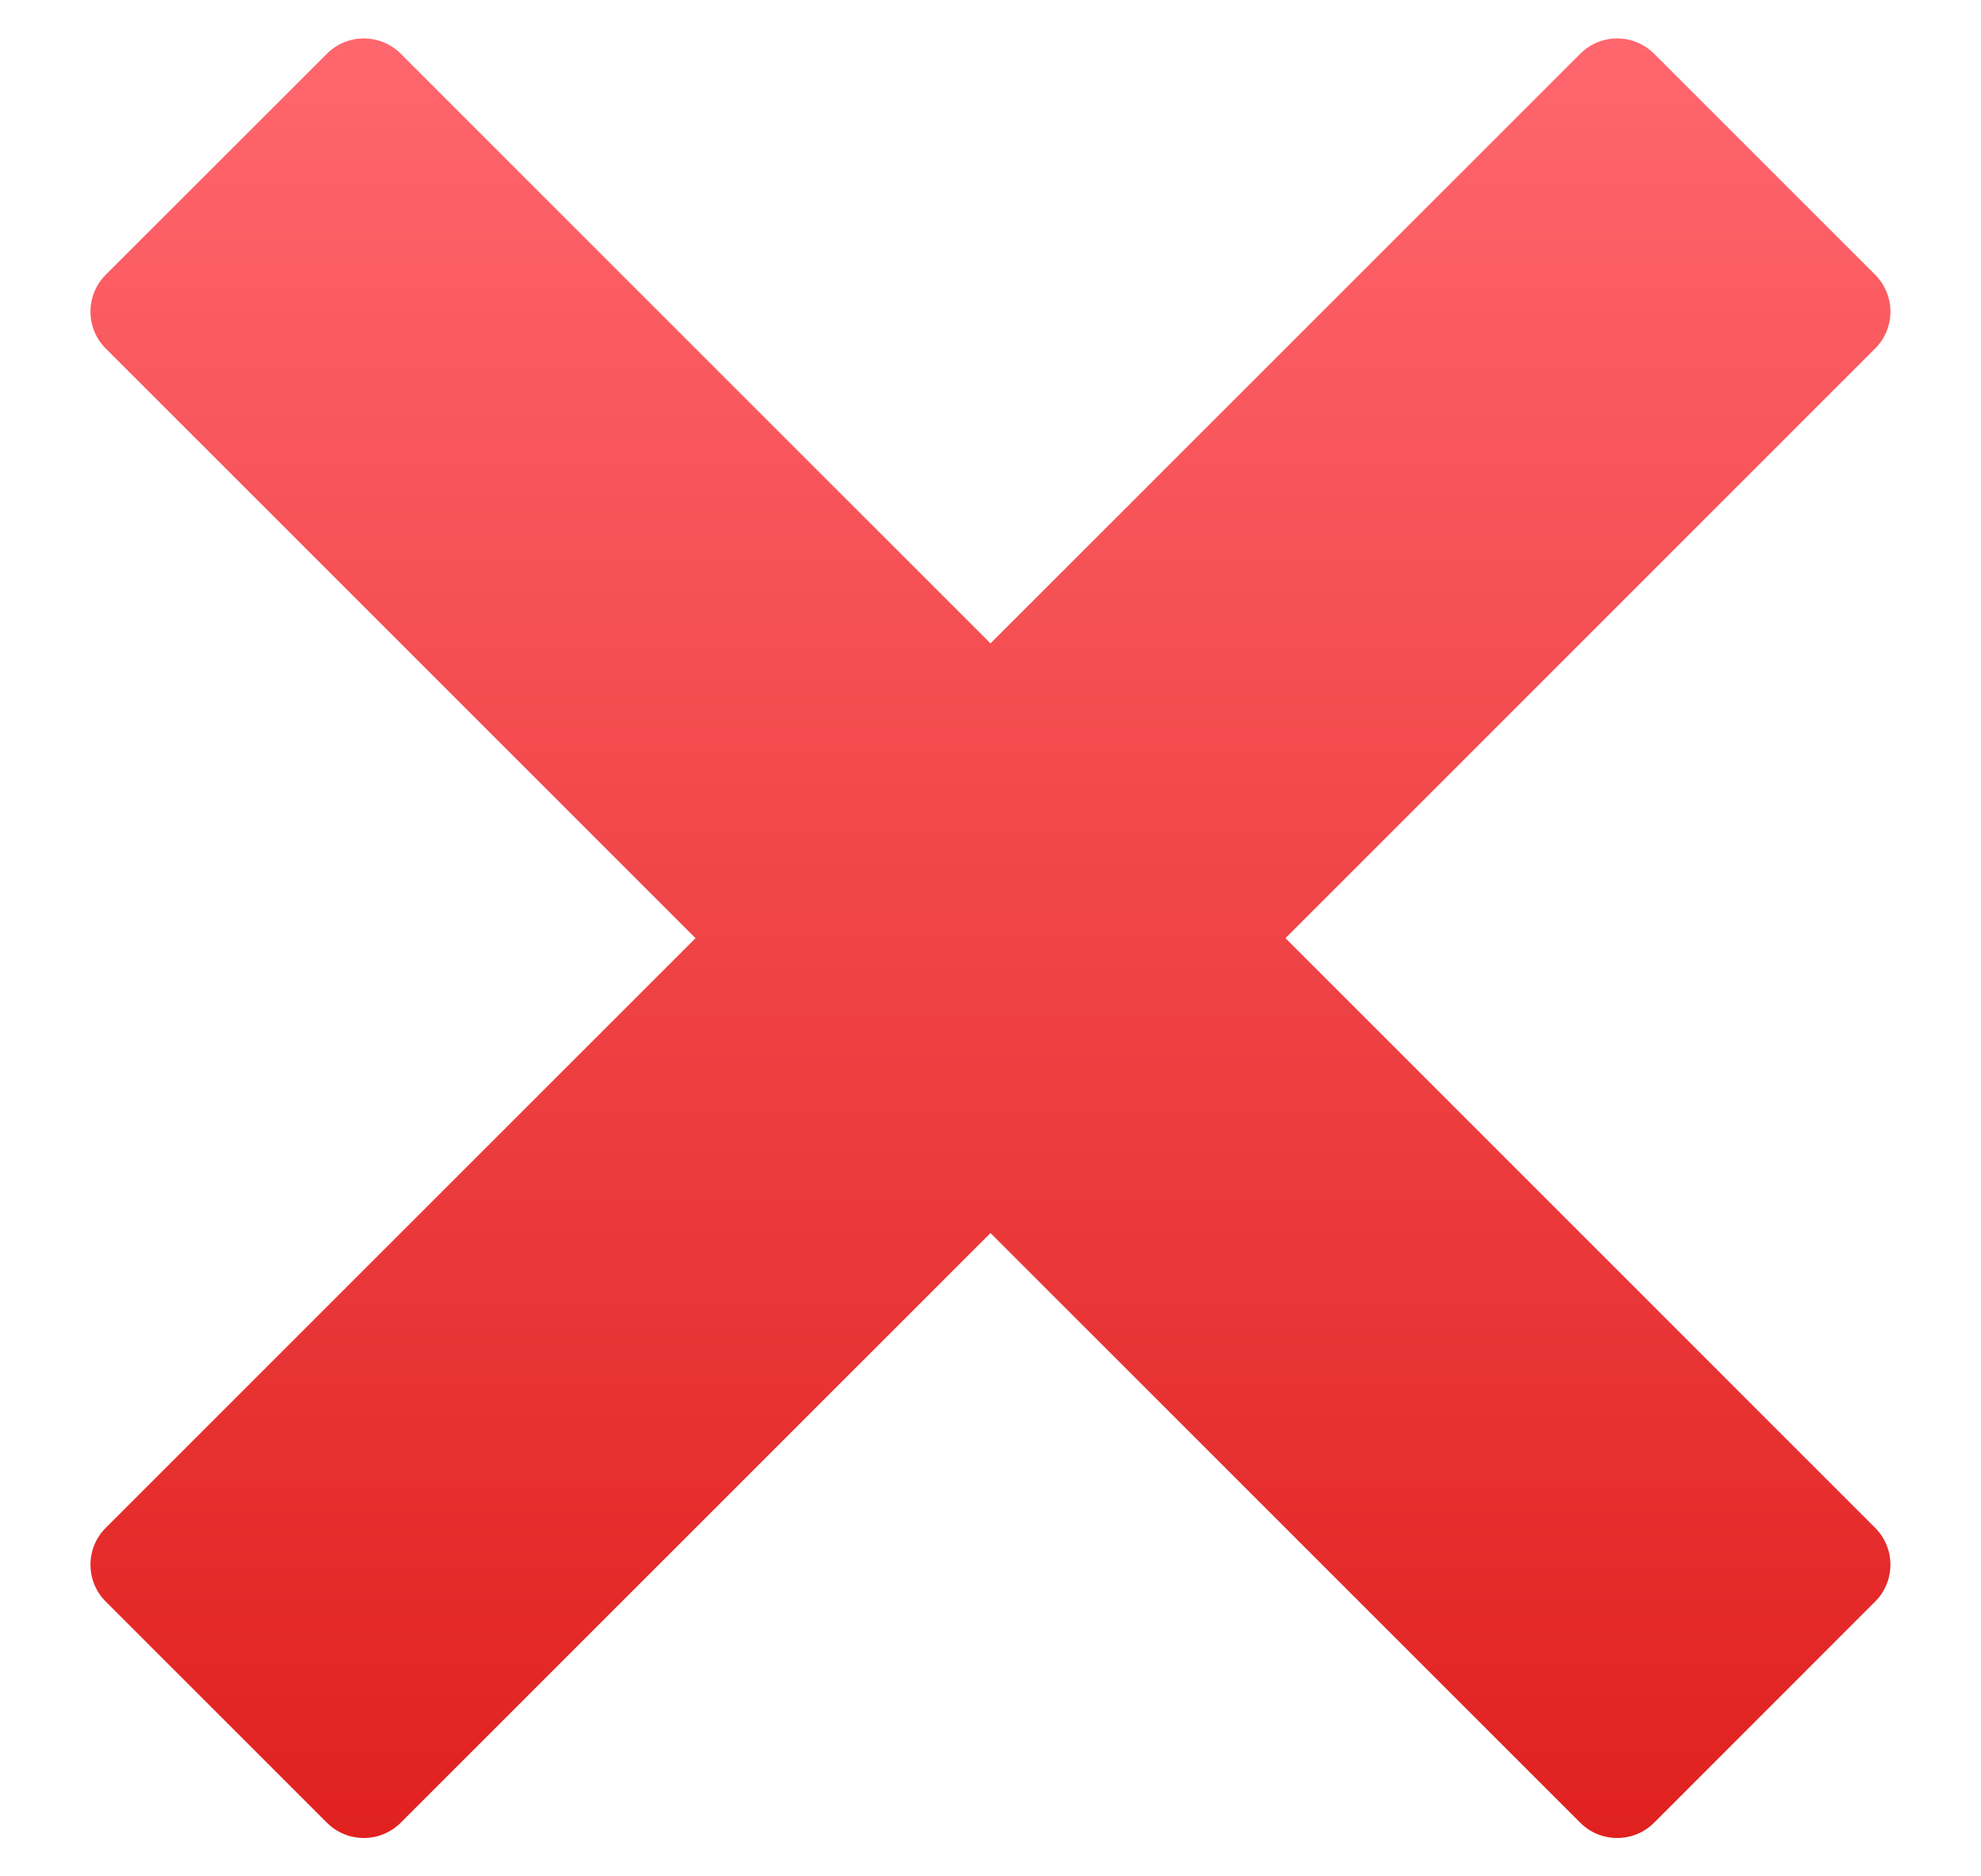 <svg width="19" height="18" viewBox="0 0 19 18" fill="none" xmlns="http://www.w3.org/2000/svg">
<path d="M17.985 14.657L12.329 9L17.985 3.343C18.18 3.148 18.18 2.831 17.985 2.636L15.864 0.515C15.669 0.32 15.352 0.32 15.157 0.515L9.5 6.172L3.843 0.515C3.647 0.32 3.331 0.32 3.136 0.515L1.014 2.636C0.819 2.832 0.819 3.148 1.014 3.343L6.671 9L1.014 14.657C0.819 14.852 0.819 15.169 1.014 15.364L3.136 17.486C3.332 17.681 3.647 17.681 3.843 17.486L9.5 11.829L15.157 17.486C15.352 17.681 15.669 17.681 15.864 17.486L17.985 15.364C18.18 15.169 18.18 14.852 17.985 14.657Z" fill="url(#paint0_linear_174_343)"/>
<defs>
<linearGradient id="paint0_linear_174_343" x1="9.5" y1="0.368" x2="9.5" y2="17.632" gradientUnits="userSpaceOnUse">
<stop stop-color="#FF666D"/>
<stop offset="1" stop-color="#E0211F"/>
</linearGradient>
</defs>
</svg>
